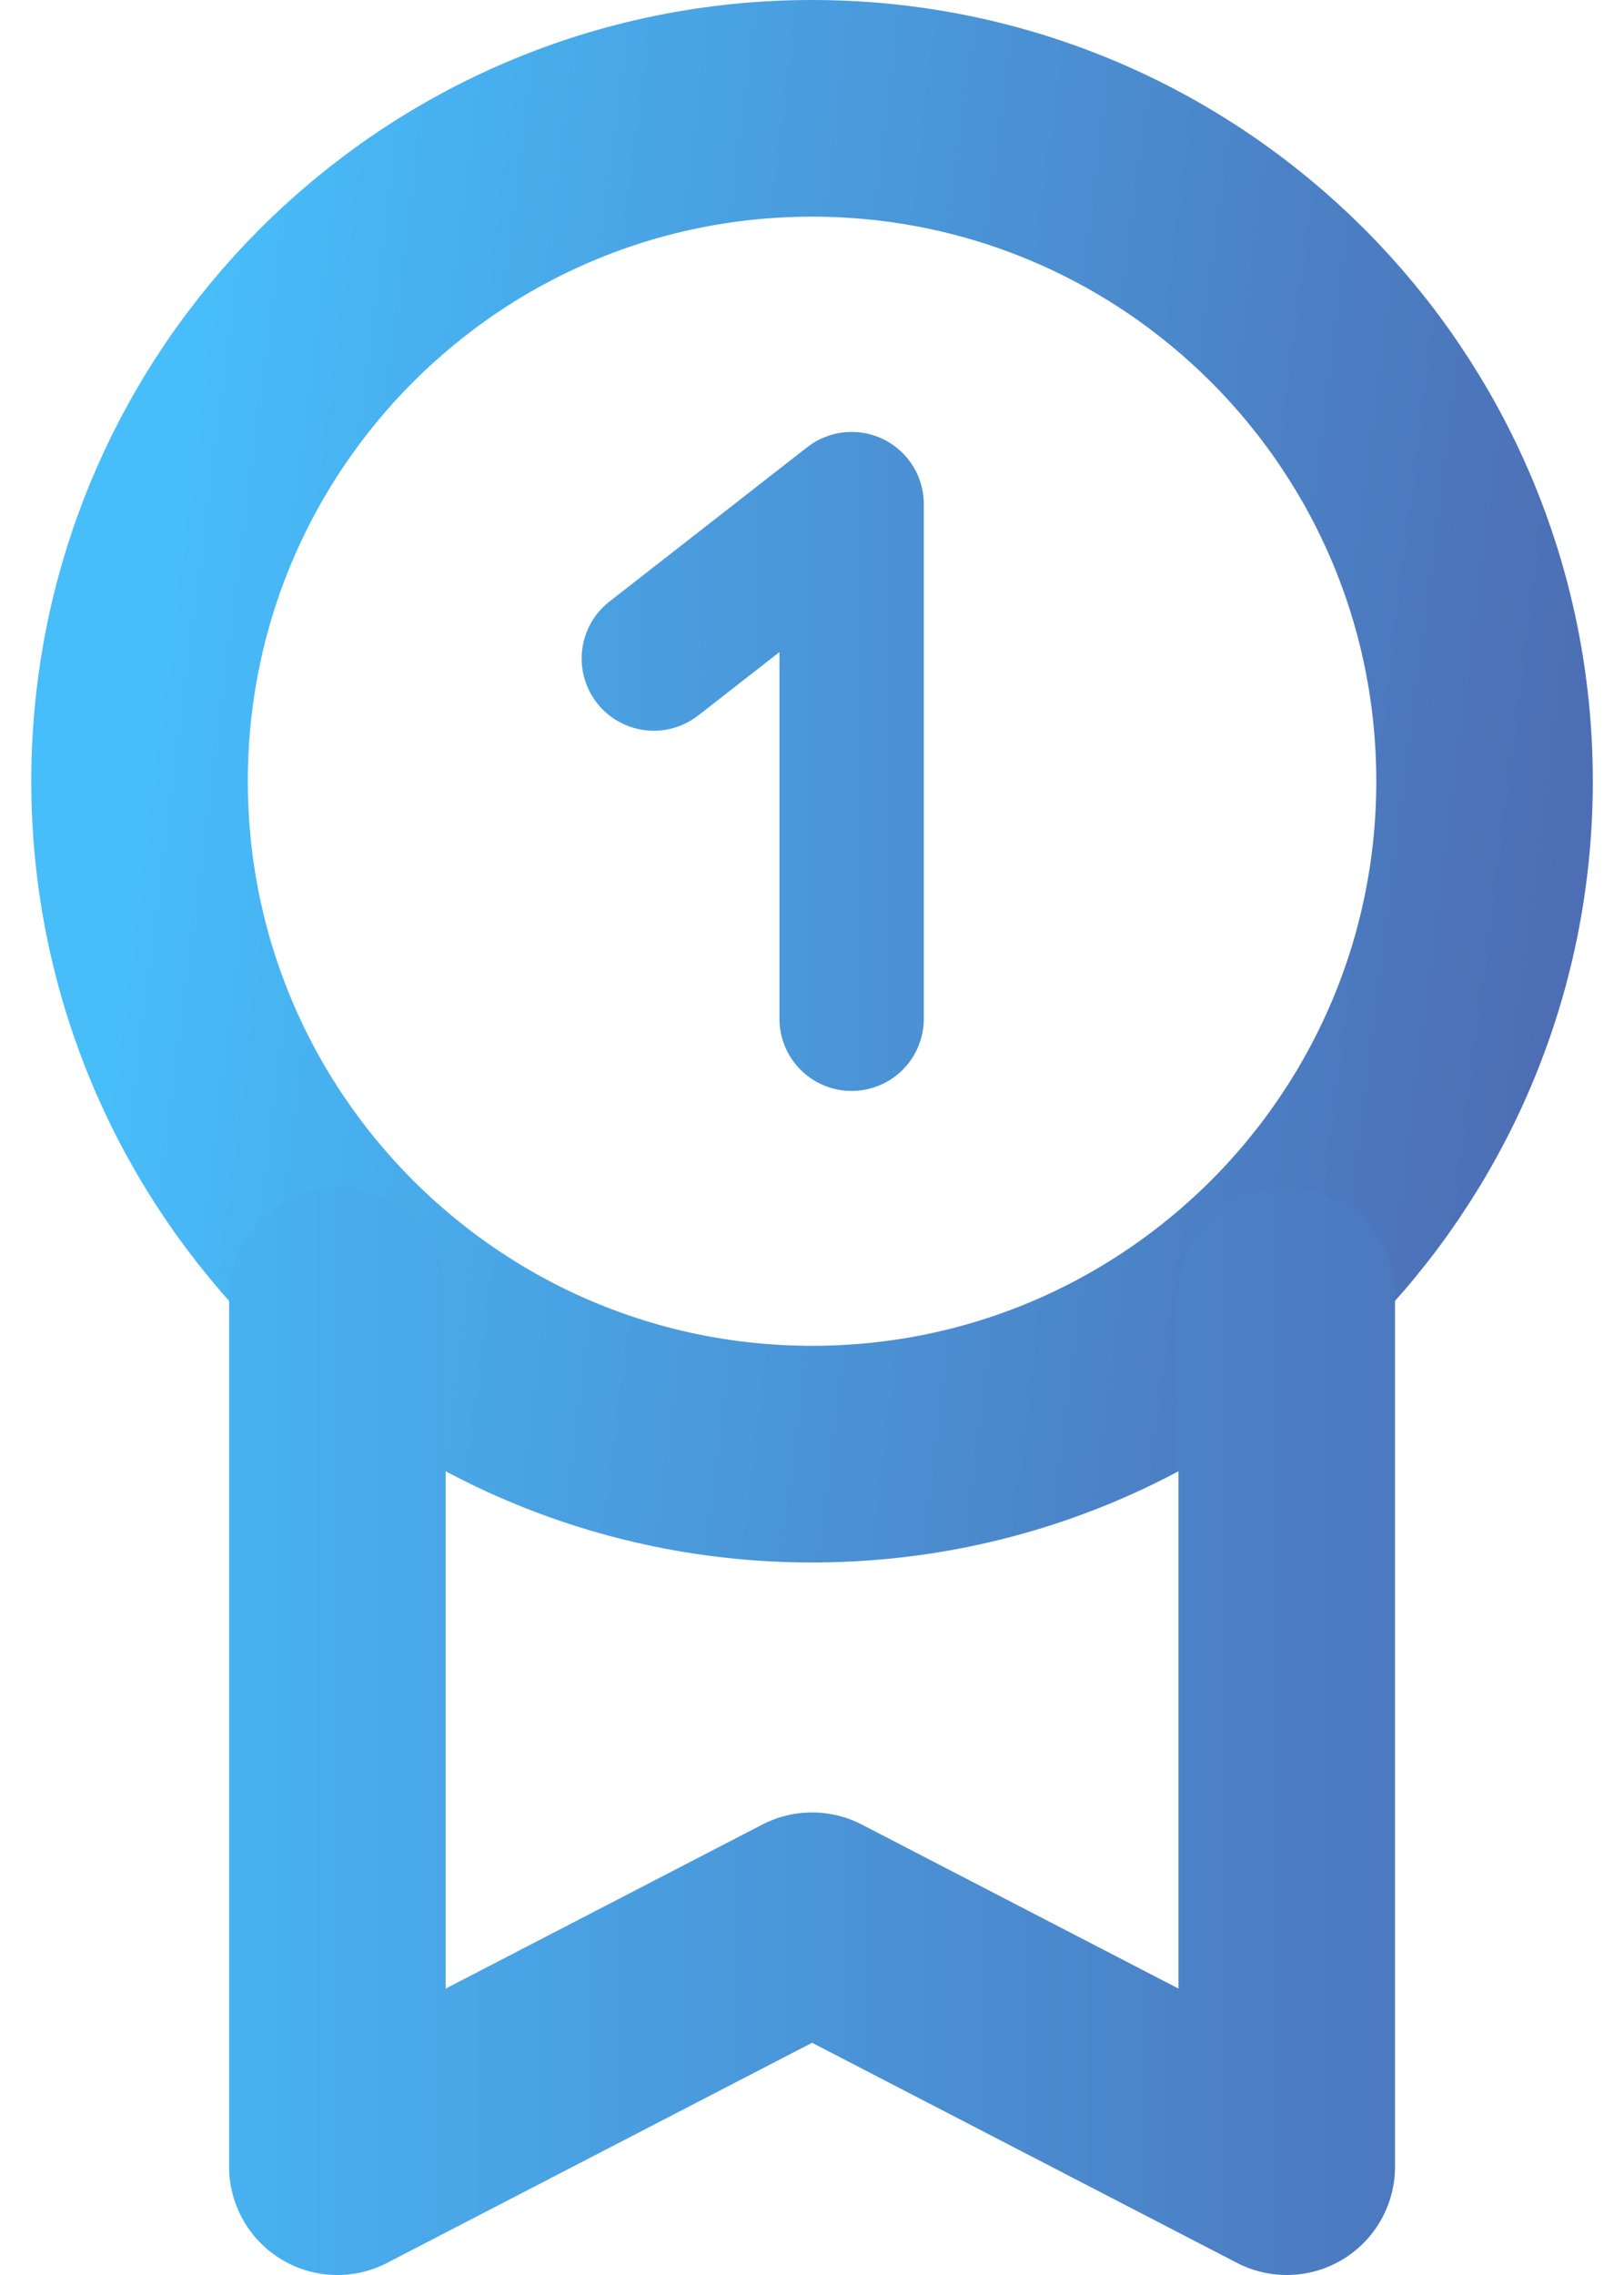 <svg width="45" height="63" viewBox="0 0 45 63" fill="none" xmlns="http://www.w3.org/2000/svg">
<path d="M18.117 18.236L23.598 13.961V28.211" stroke="url(#paint0_linear_1853_1544)" stroke-width="4" stroke-linecap="round" stroke-linejoin="round"/>
<path d="M22.502 3C32.793 3 41.136 11.343 41.136 21.634C41.136 31.926 32.793 40.269 22.502 40.269C12.21 40.269 3.867 31.926 3.867 21.634C3.867 11.343 12.21 3 22.502 3Z" stroke="url(#paint1_linear_1853_1544)" stroke-width="6" stroke-linecap="round" stroke-linejoin="round"/>
<path d="M9.348 35.885L9.348 60L22.502 53.191L35.655 60V35.885" stroke="url(#paint2_linear_1853_1544)" stroke-width="6" stroke-linecap="round" stroke-linejoin="round"/>
<defs>
<linearGradient id="paint0_linear_1853_1544" x1="0.03" y1="21.634" x2="43.328" y2="21.634" gradientUnits="userSpaceOnUse">
<stop stop-color="#48BEFB"/>
<stop offset="1" stop-color="#4D71B8"/>
</linearGradient>
<linearGradient id="paint1_linear_1853_1544" x1="1.675" y1="40.269" x2="40.588" y2="45.202" gradientUnits="userSpaceOnUse">
<stop stop-color="#47BDFA"/>
<stop offset="1" stop-color="#4D6EB5"/>
</linearGradient>
<linearGradient id="paint2_linear_1853_1544" x1="0.578" y1="60" x2="44.425" y2="60" gradientUnits="userSpaceOnUse">
<stop stop-color="#47BCFA"/>
<stop offset="1" stop-color="#4D6EB6"/>
</linearGradient>
</defs>
</svg>
